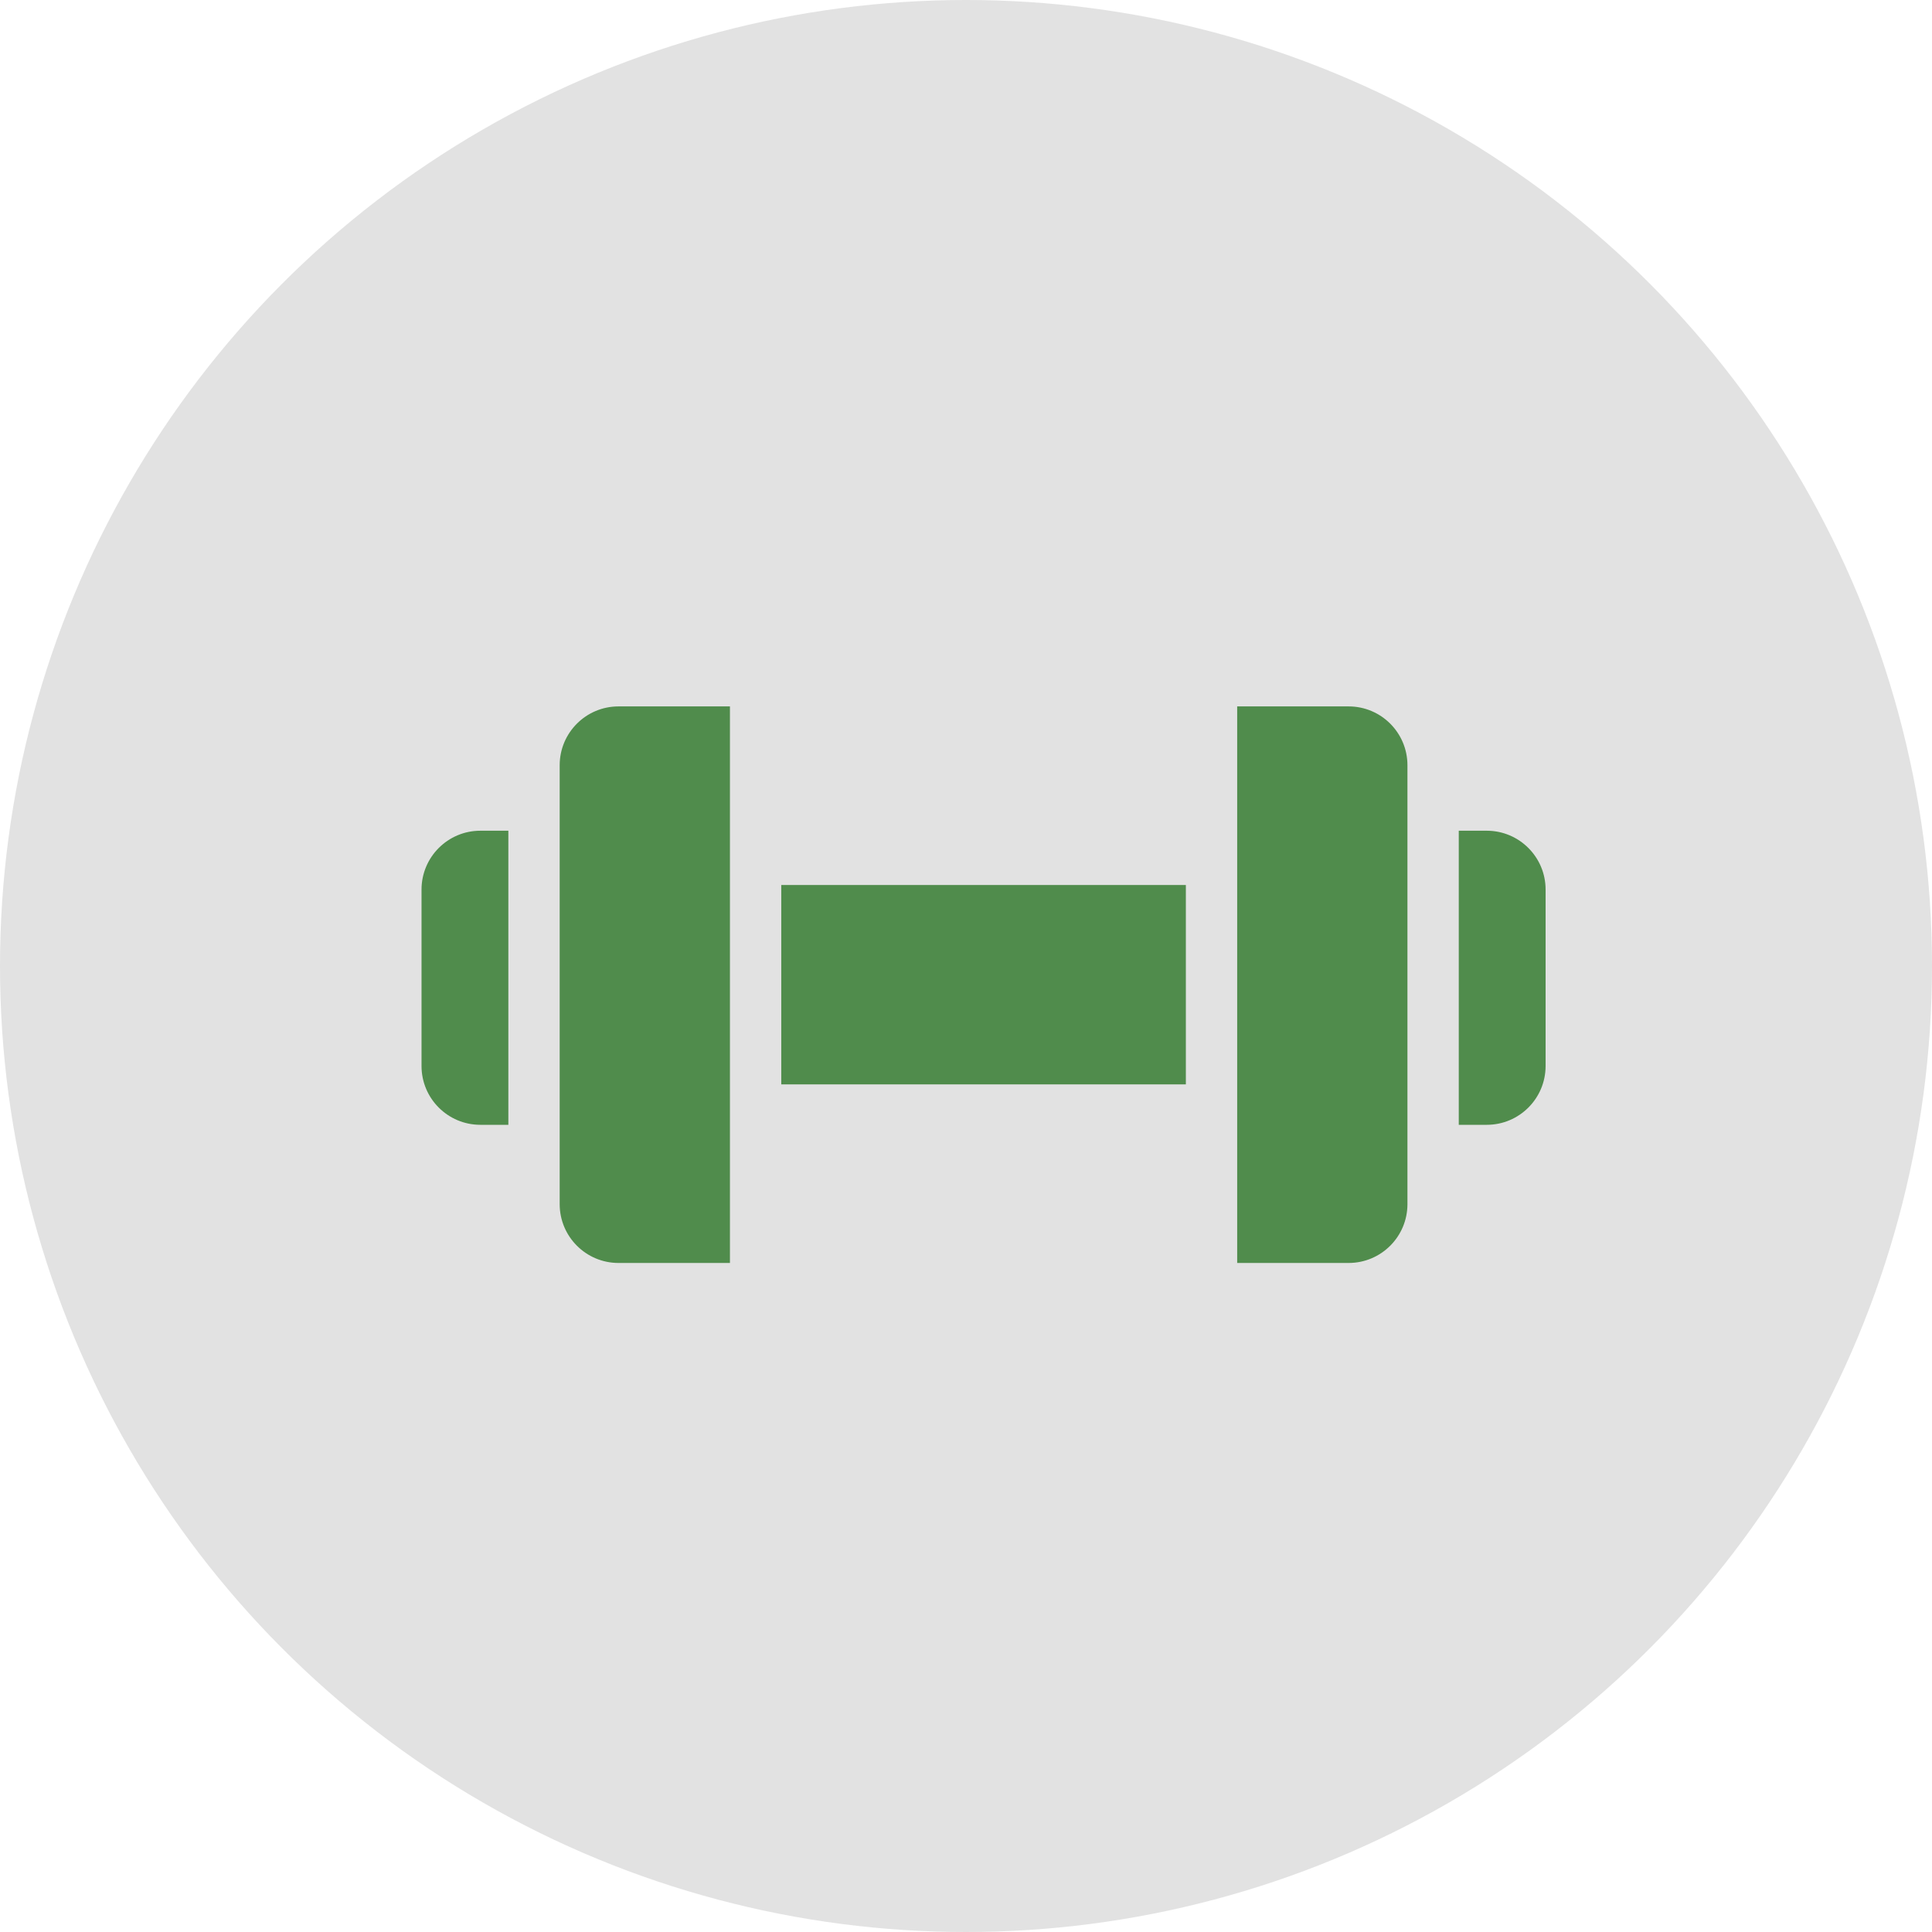 <?xml version="1.0" encoding="UTF-8"?> <svg xmlns="http://www.w3.org/2000/svg" width="55" height="55" viewBox="0 0 55 55" fill="none"><circle cx="27.5" cy="27.5" r="27.5" fill="#E2E2E2"></circle><g clip-path="url(#clip0_31_183)"><path d="M22.241 25.194H33.759V30.87H22.241V25.194Z" fill="#508C4C"></path><path d="M42.327 23.649H41.528V32.021H42.327C43.25 32.02 43.999 31.272 44 30.348V25.322C43.999 24.399 43.25 23.65 42.327 23.649Z" fill="#508C4C"></path><path d="M38.394 20.11H35.22V35.954H38.394C39.317 35.953 40.066 35.205 40.067 34.281V21.783C40.066 20.859 39.317 20.111 38.394 20.11Z" fill="#508C4C"></path><path d="M15.933 21.783V34.281C15.934 35.205 16.683 35.953 17.606 35.954H20.78V20.11H17.606C16.683 20.111 15.934 20.859 15.933 21.783Z" fill="#508C4C"></path><path d="M12 25.323V30.348C12.001 31.272 12.749 32.02 13.673 32.021H14.472V23.649H13.673C12.749 23.65 12.001 24.399 12 25.323Z" fill="#508C4C"></path></g><defs><clipPath id="clip0_31_183"><rect width="32" height="32" fill="white" transform="translate(12 12)"></rect></clipPath></defs></svg> 